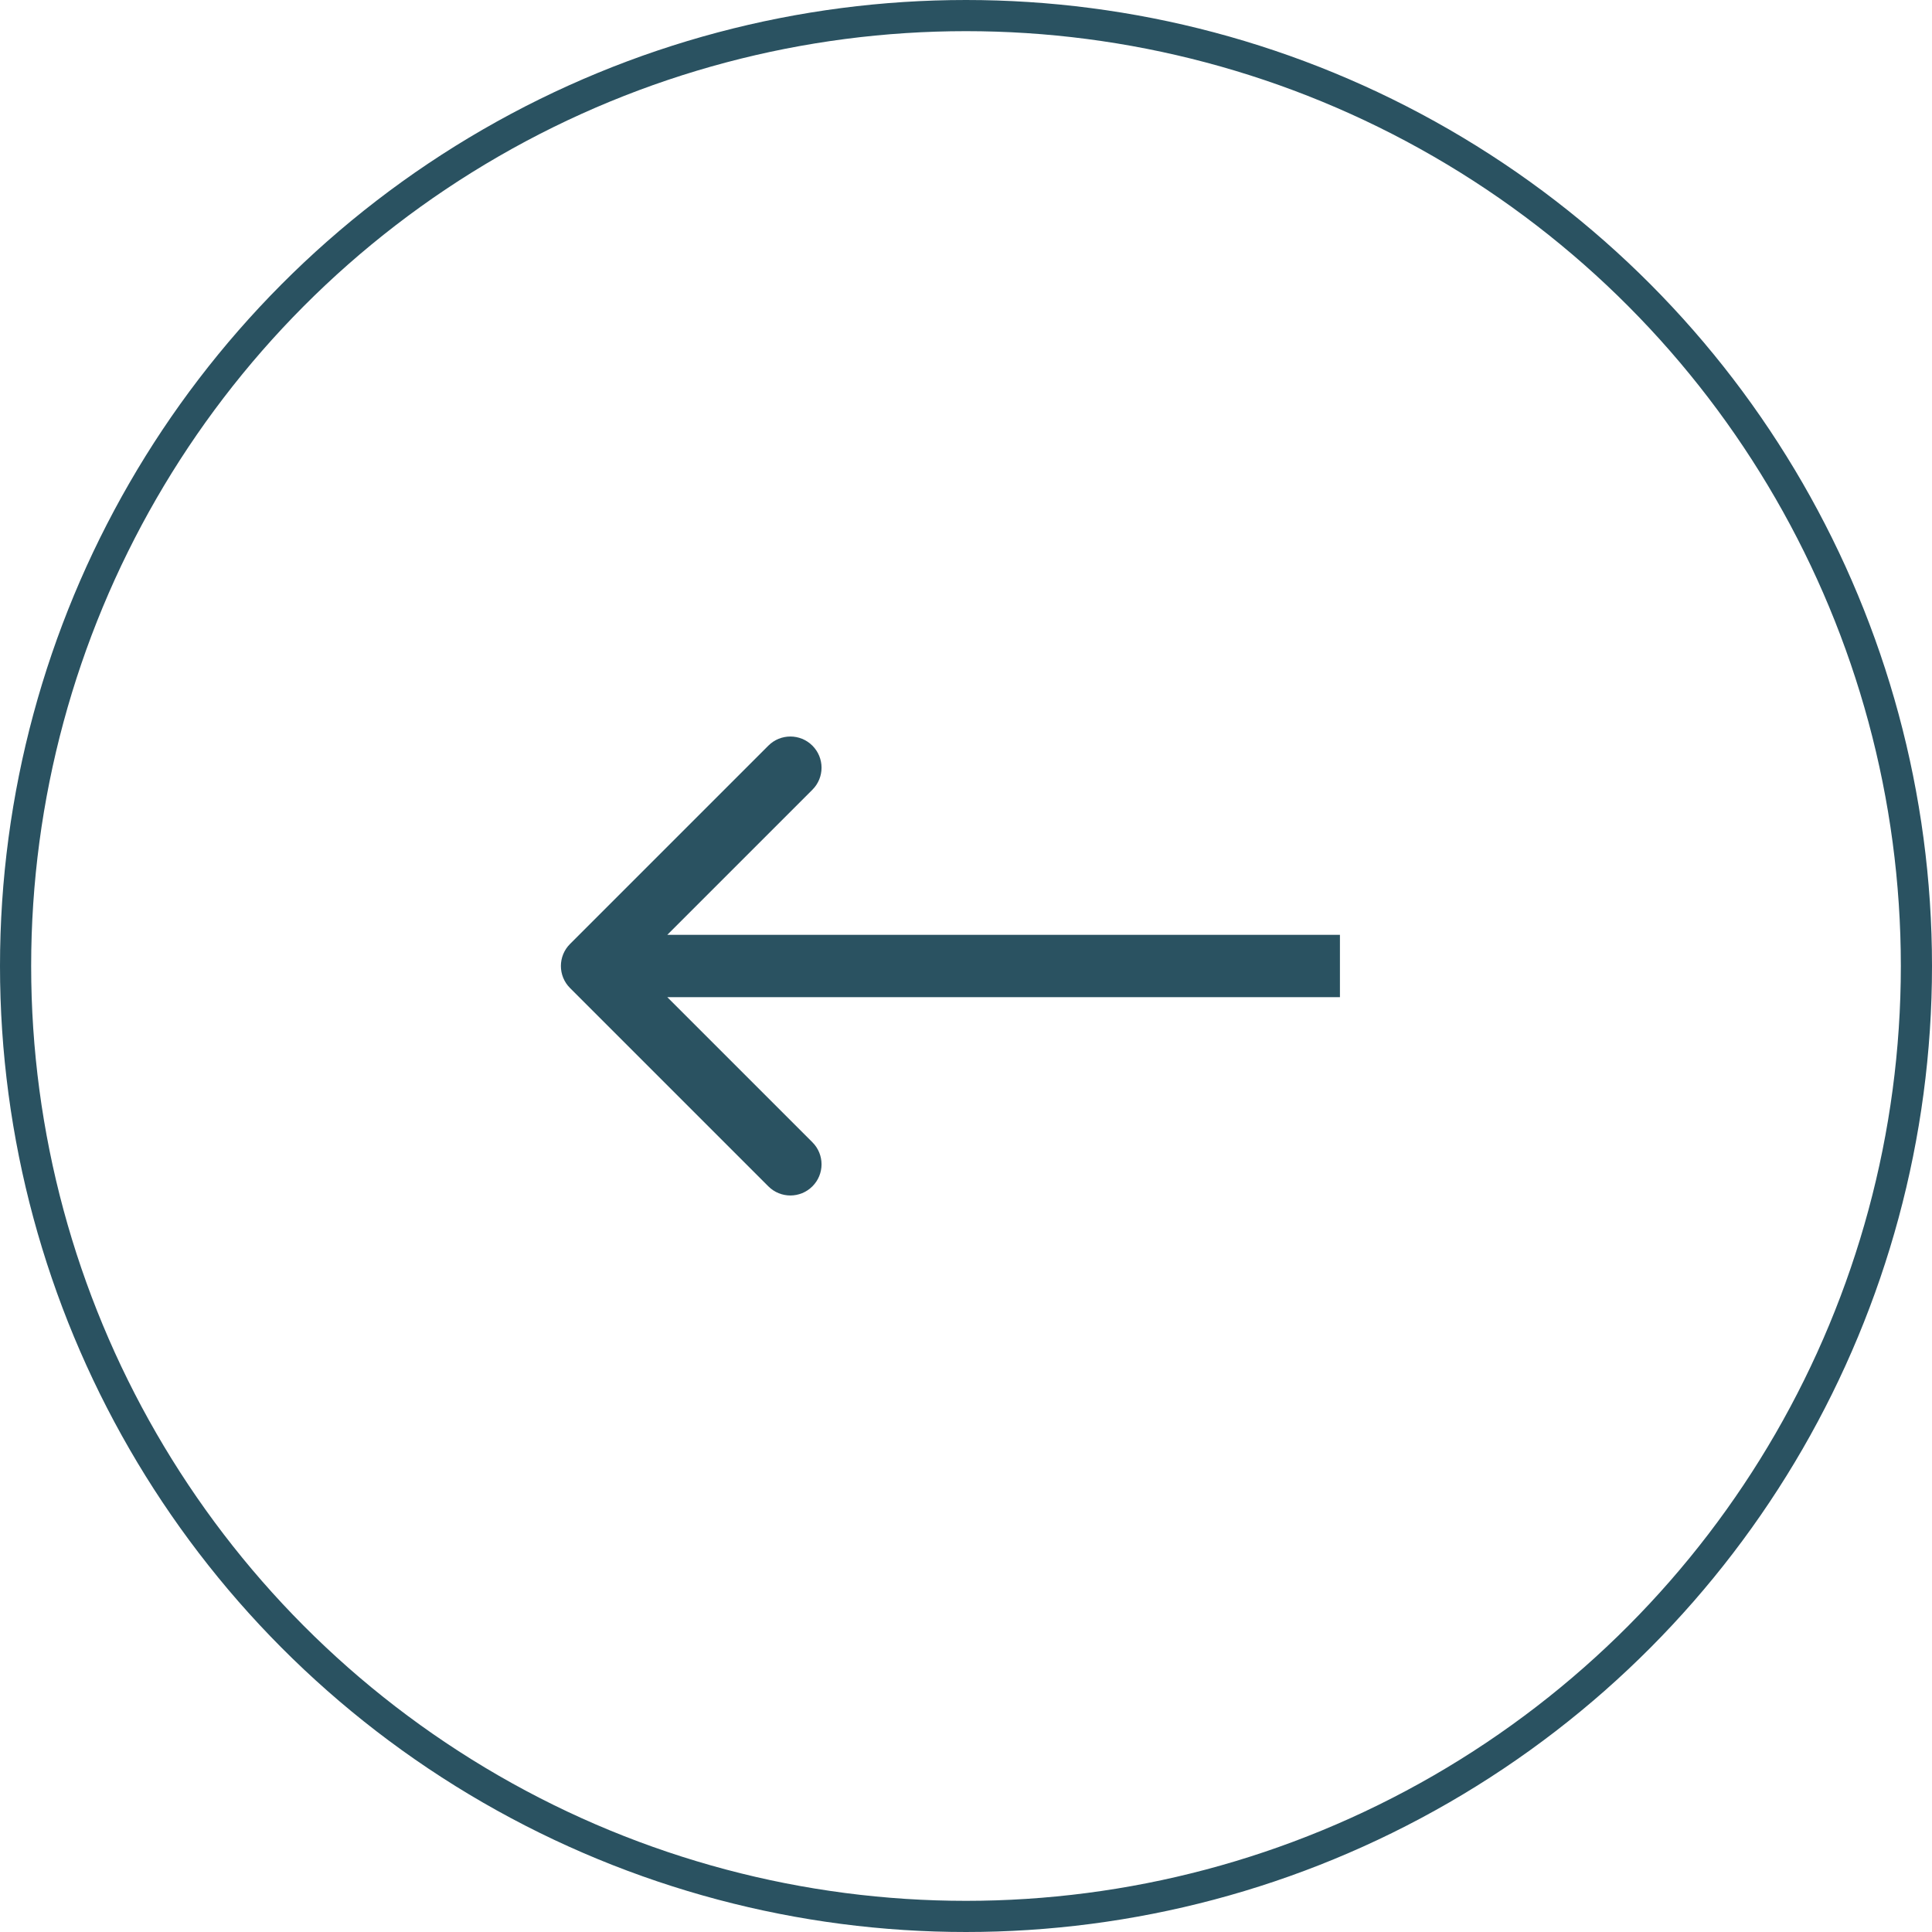 <?xml version="1.0" encoding="UTF-8"?> <svg xmlns="http://www.w3.org/2000/svg" width="62" height="62" viewBox="0 0 62 62" fill="none"><circle cx="31" cy="31" r="30.5" transform="matrix(-1 0 0 1 62 0)" stroke="#2A5261"></circle><path d="M18.293 31.707C17.902 31.317 17.902 30.683 18.293 30.293L24.657 23.929C25.047 23.538 25.68 23.538 26.071 23.929C26.462 24.32 26.462 24.953 26.071 25.343L20.414 31L26.071 36.657C26.462 37.047 26.462 37.681 26.071 38.071C25.68 38.462 25.047 38.462 24.657 38.071L18.293 31.707ZM43 31V32H19V31V30H43V31Z" fill="#2A5261"></path></svg> 